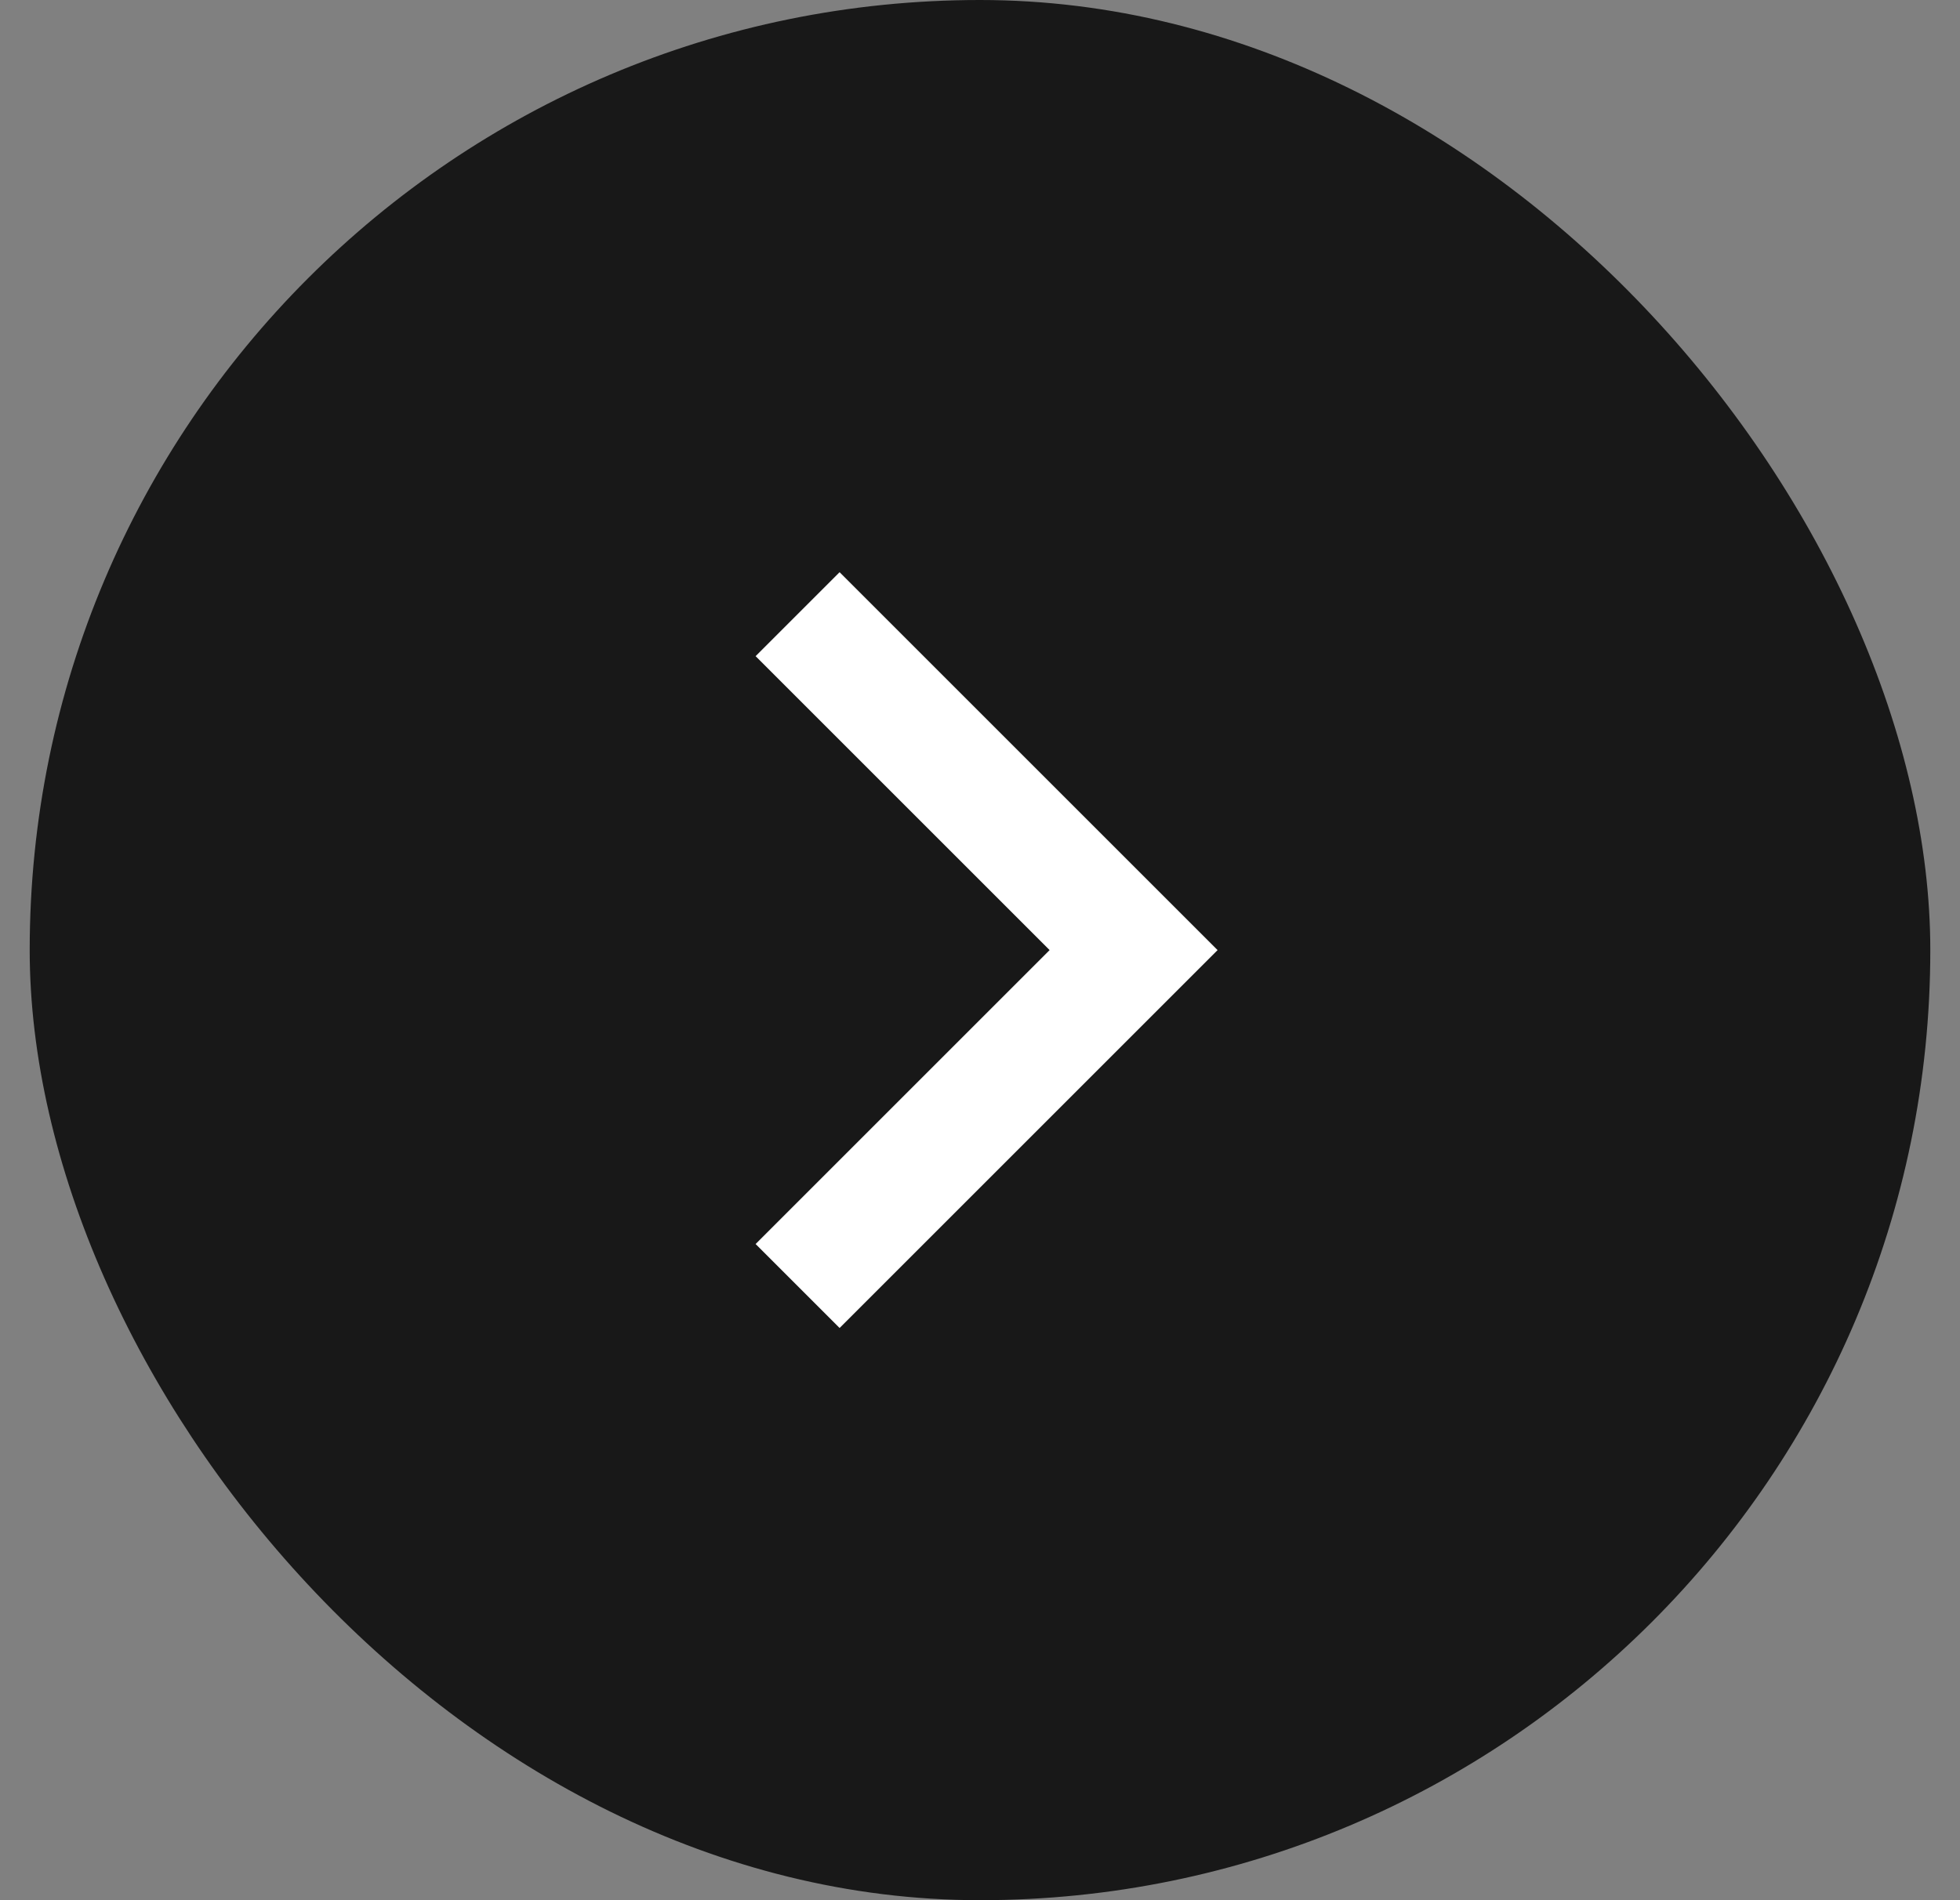 <svg width="33" height="32" viewBox="0 0 33 32" fill="none" xmlns="http://www.w3.org/2000/svg">
<rect x="0" y="0" width="33" height="32" fill="#808080" stroke="none"/>
<rect x="0.5" width="32" height="32" rx="16" fill="#181818"/>
<g clip-path="url(#clip0_2264_19683)">
<path d="M17.672 16L12.722 11.05L14.136 9.636L20.5 16L14.136 22.364L12.722 20.95L17.672 16Z" fill="white"/>
</g>
<defs>
<clipPath id="clip0_2264_19683">
<rect width="24" height="24" fill="white" transform="translate(4.5 4)"/>
</clipPath>
</defs>
</svg>
